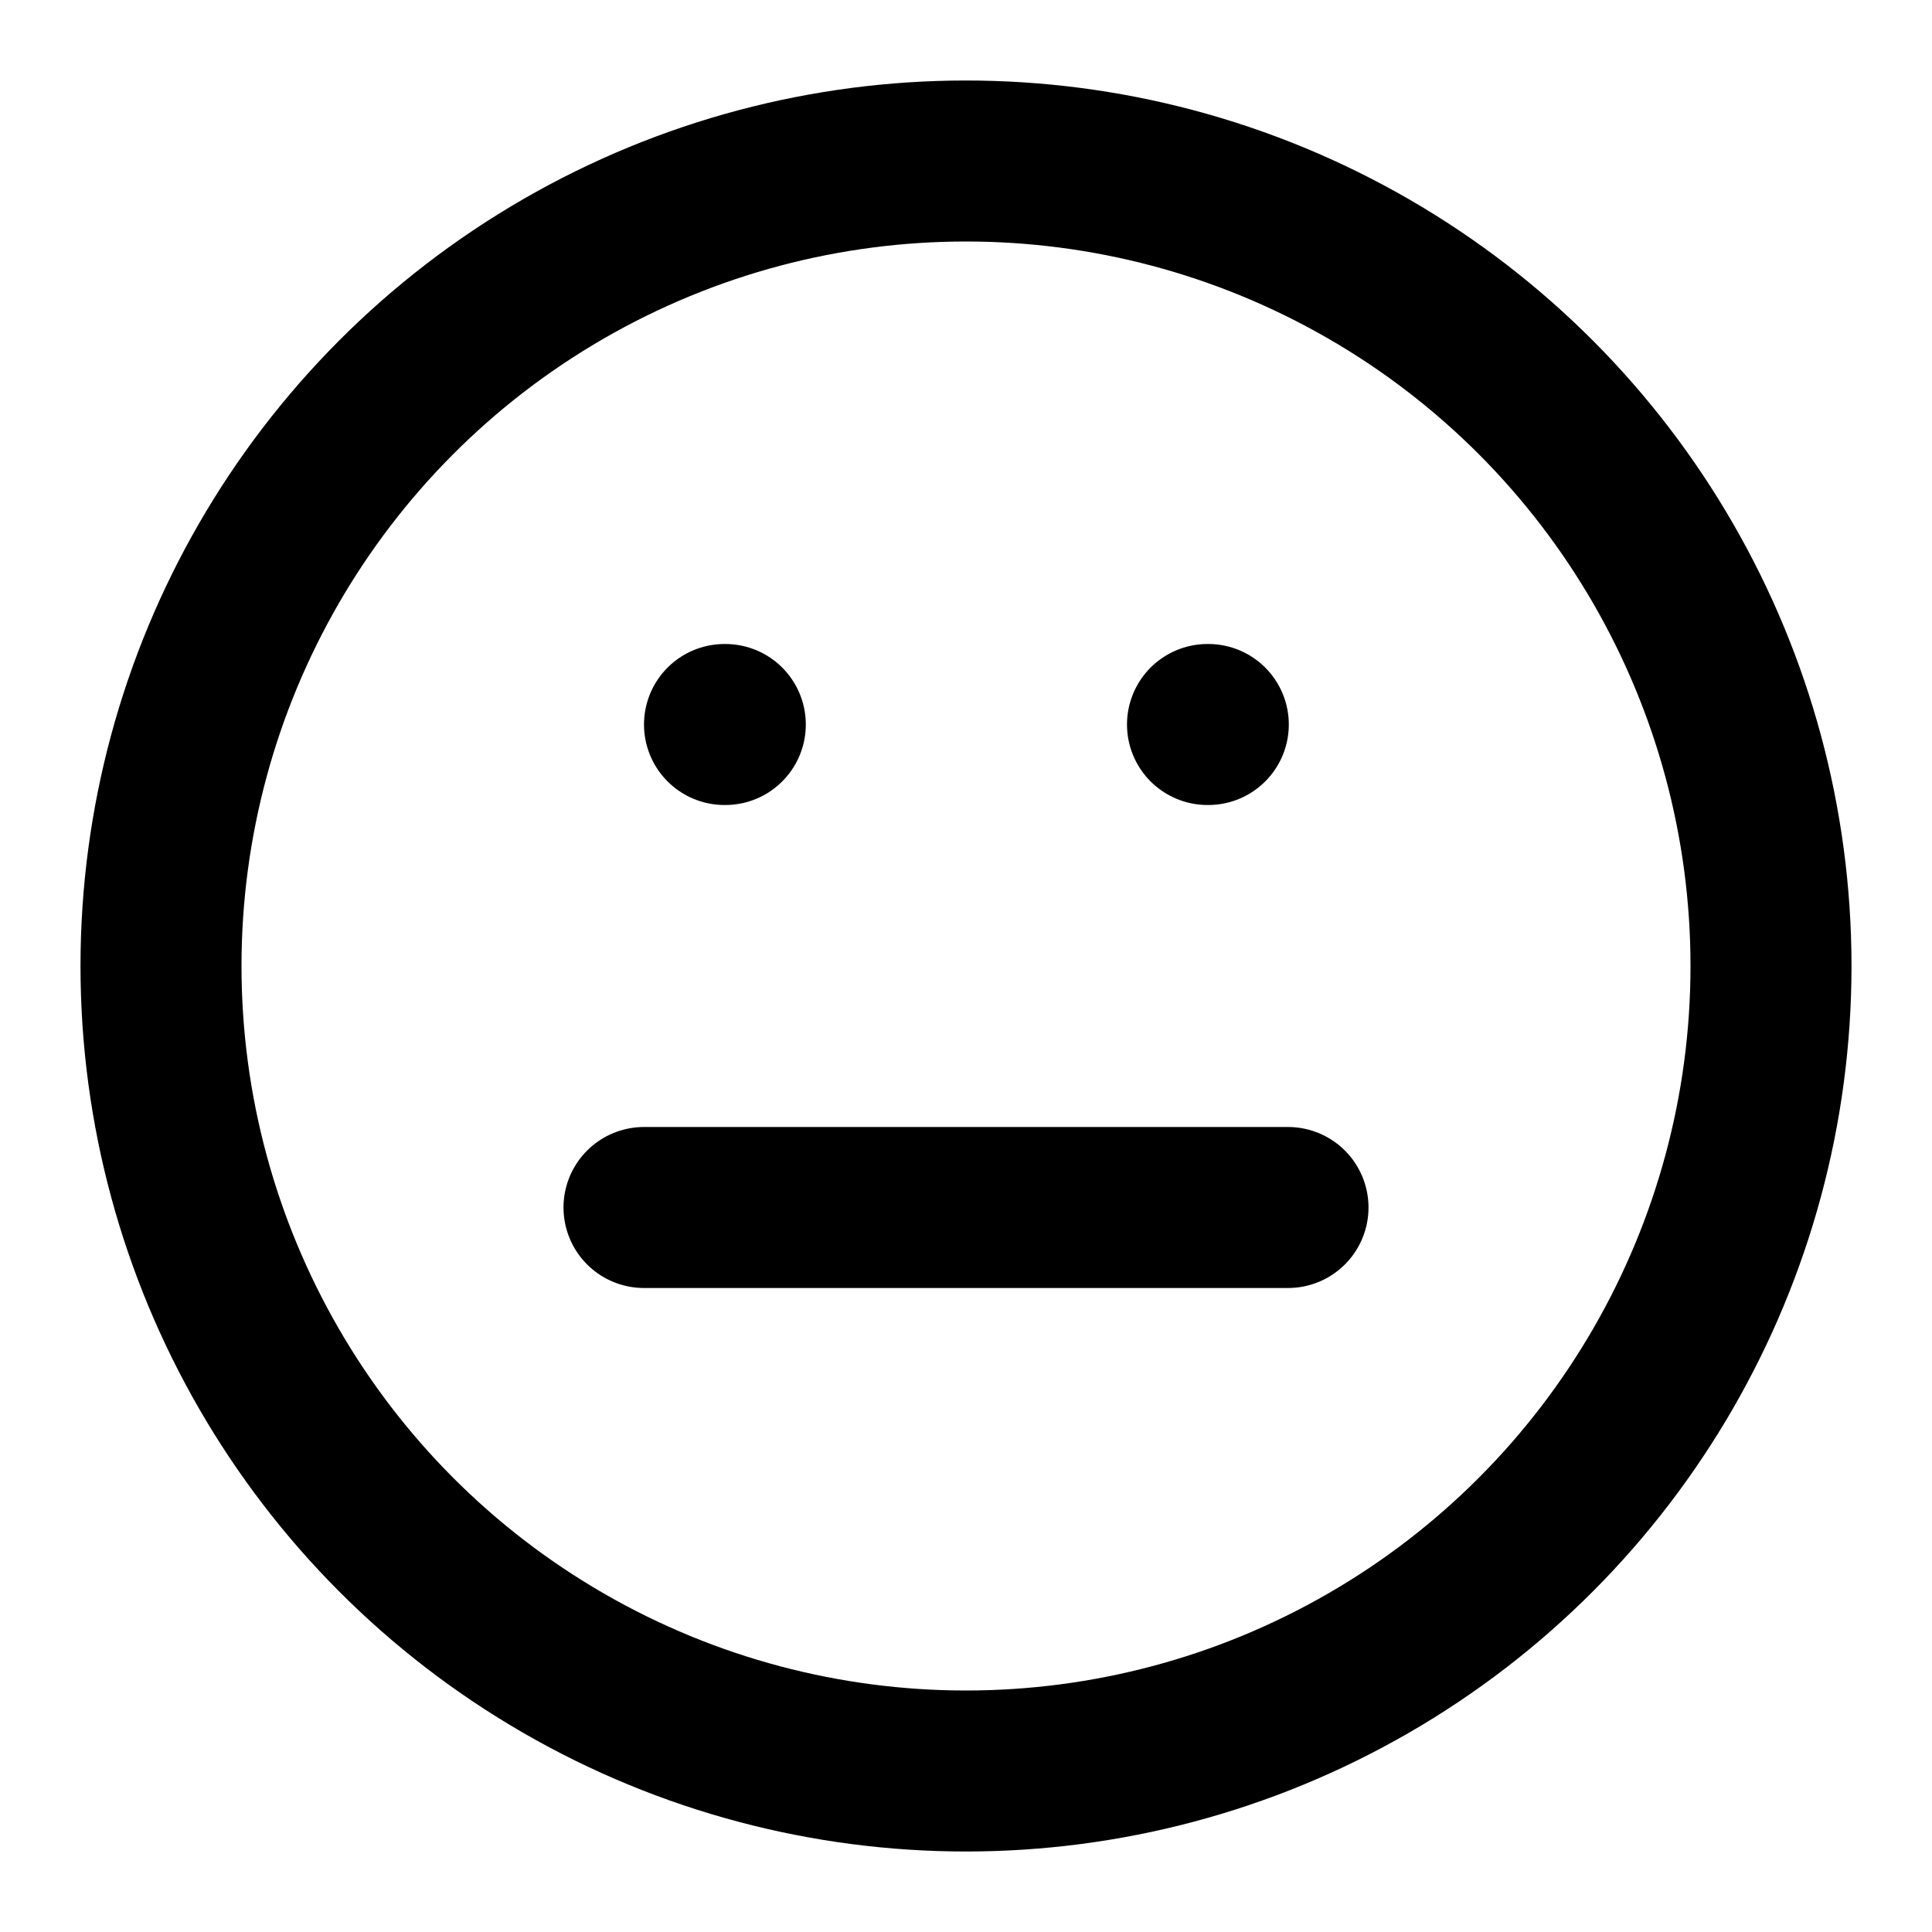 <svg class="feather feather-meh" stroke-linejoin="round" stroke-linecap="round" stroke-width="2" stroke="currentColor" fill="none" viewBox="0 0 24 24" height="24" width="24" xmlns="http://www.w3.org/2000/svg"><circle r="10" cy="12" cx="12"></circle><line y2="15" x2="16" y1="15" x1="8"></line><line y2="9" x2="9.01" y1="9" x1="9"></line><line y2="9" x2="15.01" y1="9" x1="15"></line></svg>